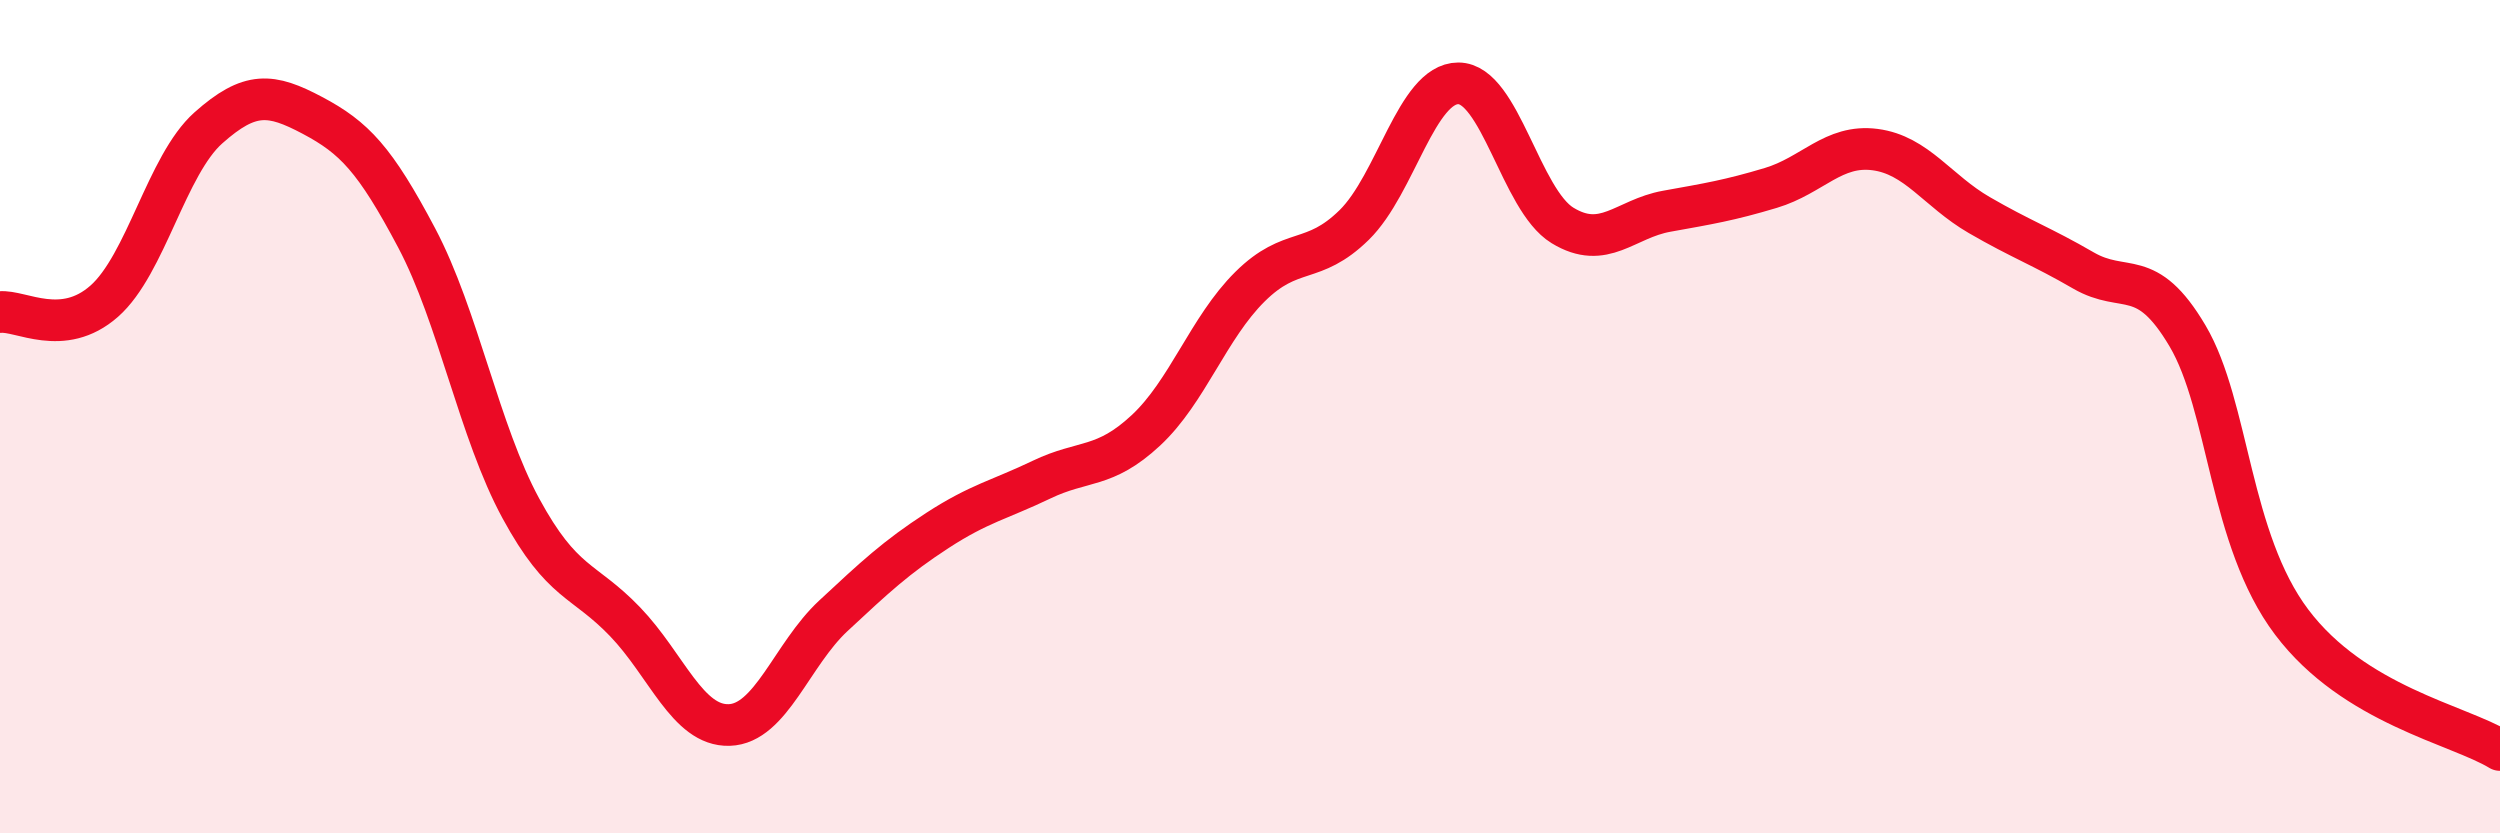 
    <svg width="60" height="20" viewBox="0 0 60 20" xmlns="http://www.w3.org/2000/svg">
      <path
        d="M 0,7.49 C 0.5,7.44 1.5,8.11 2.5,7.23 C 3.5,6.35 4,3.96 5,3.07 C 6,2.18 6.5,2.24 7.5,2.77 C 8.5,3.3 9,3.82 10,5.71 C 11,7.6 11.5,10.36 12.5,12.2 C 13.5,14.04 14,13.88 15,14.92 C 16,15.96 16.5,17.43 17.5,17.4 C 18.5,17.37 19,15.71 20,14.78 C 21,13.85 21.5,13.38 22.5,12.73 C 23.5,12.08 24,11.99 25,11.51 C 26,11.03 26.5,11.26 27.5,10.33 C 28.5,9.4 29,7.87 30,6.88 C 31,5.89 31.5,6.38 32.5,5.4 C 33.5,4.42 34,2 35,2 C 36,2 36.5,4.8 37.5,5.41 C 38.5,6.02 39,5.25 40,5.07 C 41,4.89 41.5,4.81 42.5,4.51 C 43.5,4.21 44,3.46 45,3.59 C 46,3.72 46.5,4.58 47.5,5.16 C 48.5,5.74 49,5.91 50,6.49 C 51,7.07 51.5,6.37 52.5,8.06 C 53.5,9.75 53.5,12.94 55,14.93 C 56.5,16.92 59,17.39 60,18L60 20L0 20Z"
        fill="#EB0A25"
        opacity="0.1"
        stroke-linecap="round"
        stroke-linejoin="round"
      />
      <path
        d="M 0,7.49 C 0.5,7.44 1.5,8.11 2.5,7.23 C 3.5,6.35 4,3.96 5,3.07 C 6,2.18 6.5,2.24 7.5,2.77 C 8.5,3.3 9,3.82 10,5.71 C 11,7.6 11.5,10.36 12.5,12.2 C 13.5,14.04 14,13.88 15,14.92 C 16,15.96 16.5,17.43 17.5,17.4 C 18.5,17.37 19,15.71 20,14.78 C 21,13.85 21.5,13.38 22.5,12.73 C 23.5,12.08 24,11.99 25,11.51 C 26,11.03 26.5,11.26 27.5,10.33 C 28.5,9.4 29,7.87 30,6.88 C 31,5.89 31.5,6.38 32.5,5.4 C 33.5,4.42 34,2 35,2 C 36,2 36.5,4.8 37.5,5.41 C 38.5,6.02 39,5.25 40,5.07 C 41,4.89 41.5,4.81 42.5,4.51 C 43.5,4.21 44,3.46 45,3.59 C 46,3.72 46.5,4.58 47.5,5.16 C 48.5,5.74 49,5.91 50,6.49 C 51,7.07 51.5,6.37 52.5,8.06 C 53.5,9.75 53.5,12.94 55,14.93 C 56.5,16.92 59,17.39 60,18"
        stroke="#EB0A25"
        stroke-width="1"
        fill="none"
        stroke-linecap="round"
        stroke-linejoin="round"
      />
    </svg>
  